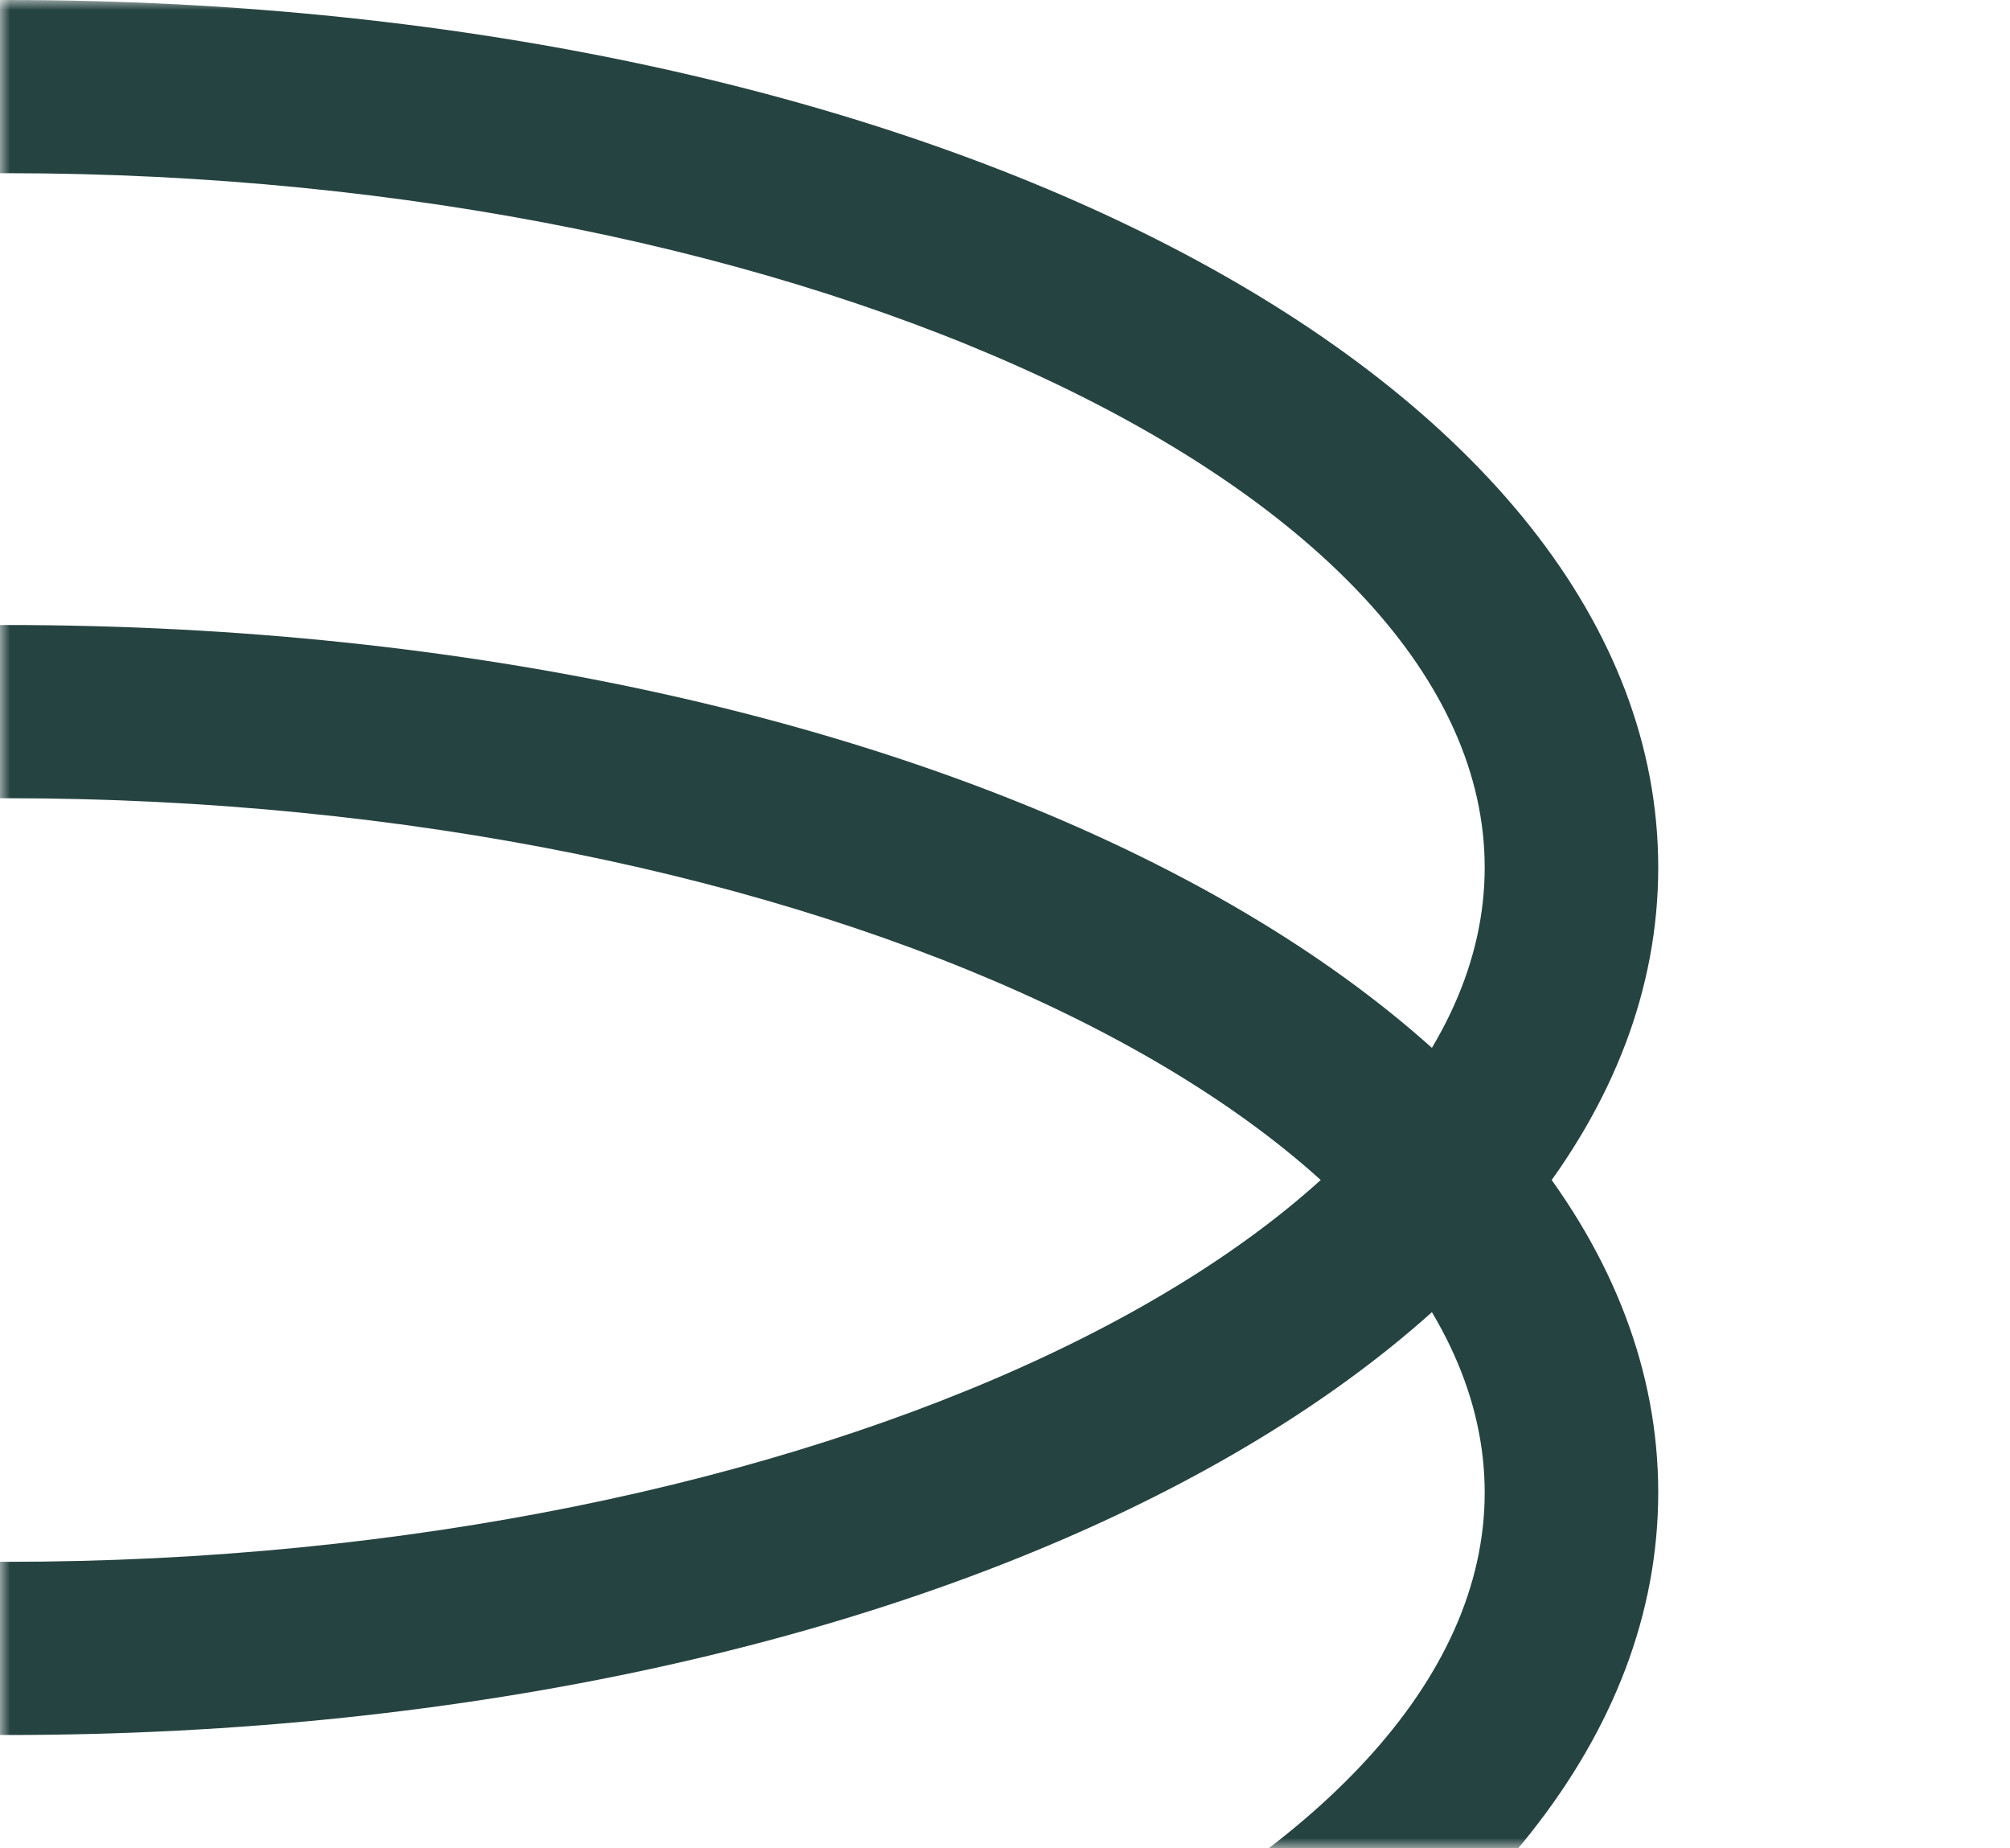 <svg xmlns="http://www.w3.org/2000/svg" width="99" height="91" viewBox="0 0 99 91" fill="none"><mask id="mask0_793_16054" style="mask-type:alpha" maskUnits="userSpaceOnUse" x="0" y="0" width="99" height="91"><rect width="99" height="91" fill="#D9D9D9"></rect></mask><g mask="url(#mask0_793_16054)"><path d="M0.337 116.215C-45.276 116.215 -81 97.452 -81 73.497C-81 49.542 -45.271 30.778 0.337 30.778C45.944 30.778 81.674 49.542 81.674 73.497C81.674 97.452 45.944 116.215 0.337 116.215ZM0.337 39.307C-39.12 39.307 -72.454 54.961 -72.454 73.497C-72.454 92.032 -39.12 107.686 0.337 107.686C39.793 107.686 73.127 92.032 73.127 73.497C73.127 54.961 39.793 39.307 0.337 39.307Z" fill="#254341"></path><path d="M0.337 85.437C-45.276 85.437 -81 66.674 -81 42.718C-81 18.764 -45.271 0 0.337 0C45.944 0 81.674 18.764 81.674 42.718C81.674 66.674 45.944 85.437 0.337 85.437ZM0.337 8.529C-39.12 8.529 -72.454 24.183 -72.454 42.718C-72.454 61.254 -39.12 76.908 0.337 76.908C39.793 76.908 73.127 61.254 73.127 42.718C73.127 24.183 39.793 8.529 0.337 8.529Z" fill="#254341"></path></g></svg>